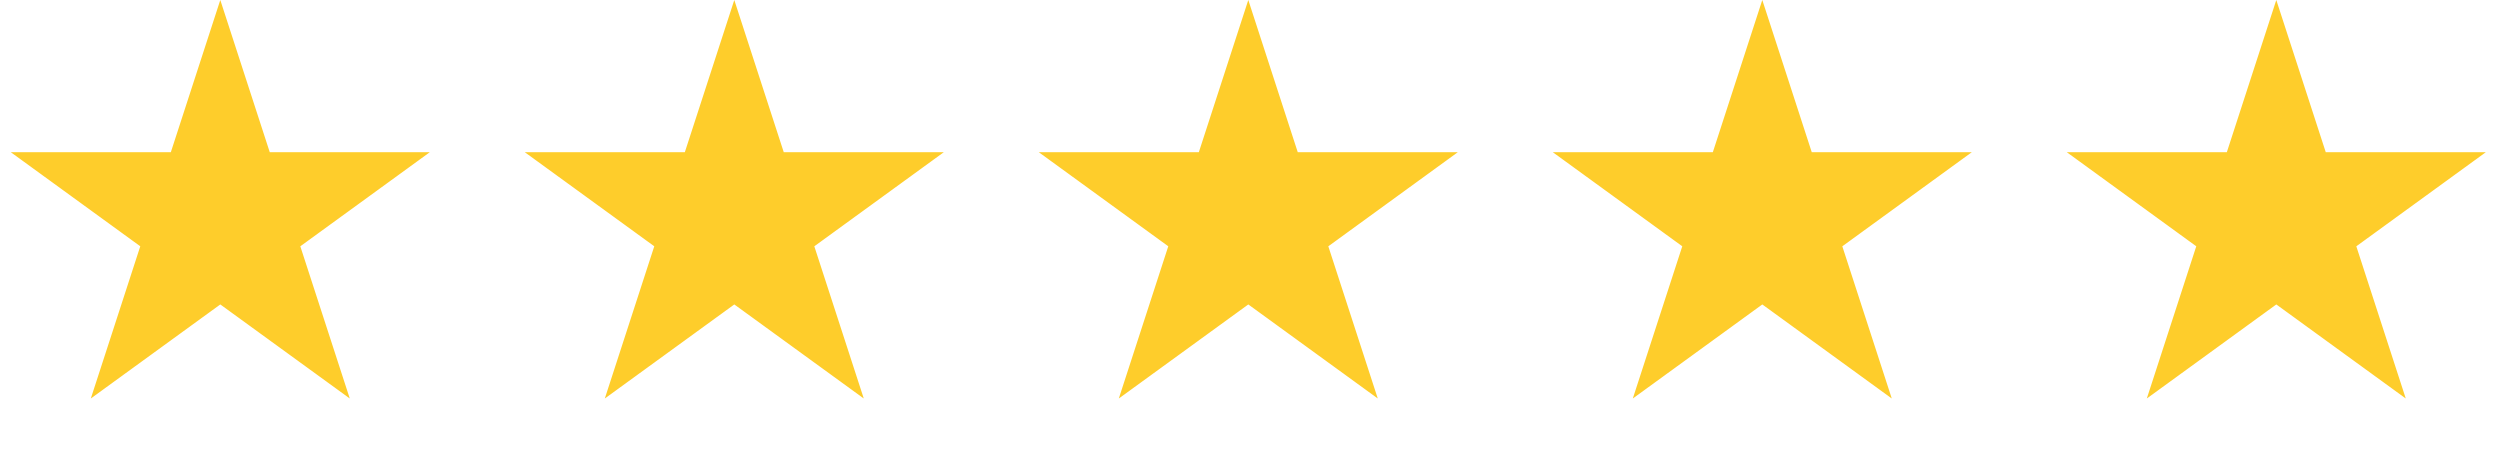 <svg width="120" height="22" viewBox="0 0 120 22" fill="none" xmlns="http://www.w3.org/2000/svg">
<path d="M10.574 0L12.948 7.306H20.63L14.415 11.822L16.789 19.128L10.574 14.613L4.359 19.128L6.733 11.822L0.518 7.306H8.2L10.574 0Z" fill="#FECD2B"/>
<path d="M59.918 0L62.292 7.306H69.974L63.759 11.822L66.133 19.128L59.918 14.613L53.703 19.128L56.077 11.822L49.862 7.306H57.544L59.918 0Z" fill="#FECD2B"/>
<path d="M109.262 0L111.636 7.306H119.319L113.103 11.822L115.477 19.128L109.262 14.613L103.047 19.128L105.421 11.822L99.206 7.306H106.888L109.262 0Z" fill="#FECD2B"/>
<path d="M35.246 0L37.62 7.306H45.302L39.087 11.822L41.461 19.128L35.246 14.613L29.031 19.128L31.405 11.822L25.19 7.306H32.872L35.246 0Z" fill="#FECD2B"/>
<path d="M84.59 0L86.964 7.306H94.646L88.431 11.822L90.805 19.128L84.59 14.613L78.375 19.128L80.749 11.822L74.534 7.306H82.216L84.59 0Z" fill="#FECD2B"/>
</svg>
